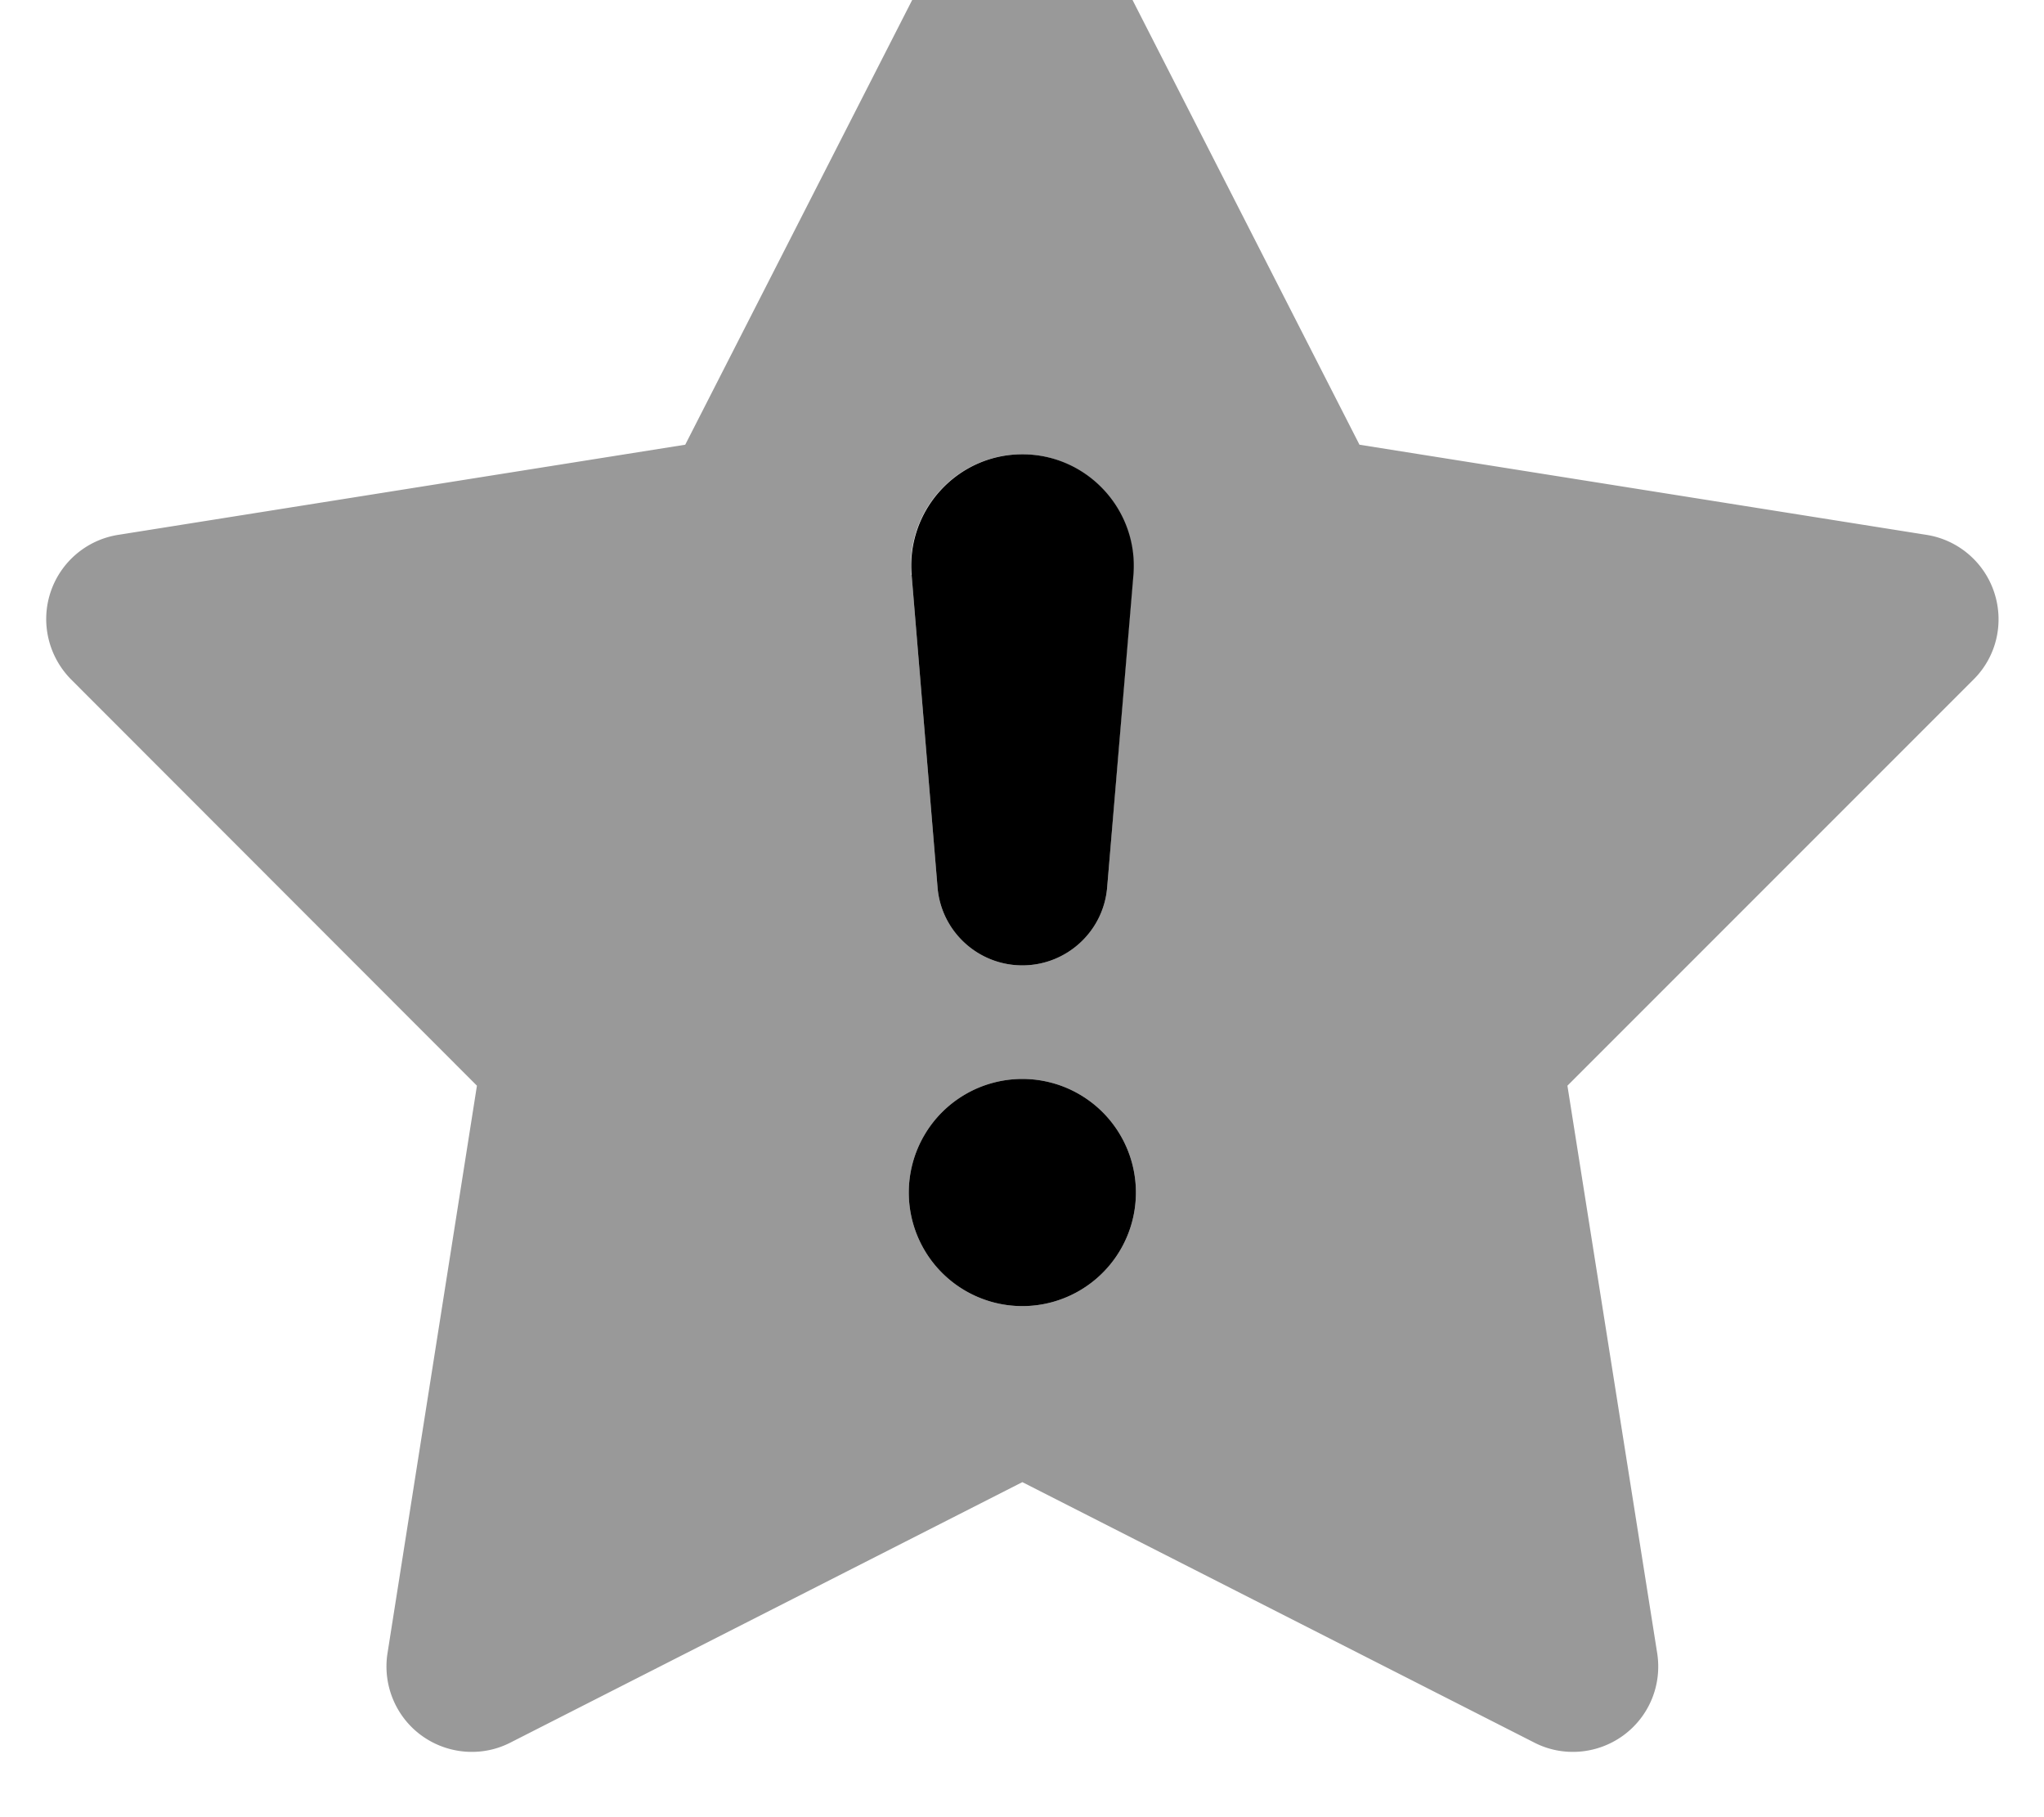 <svg xmlns="http://www.w3.org/2000/svg" viewBox="0 0 576 512"><!--! Font Awesome Pro 7.1.0 by @fontawesome - https://fontawesome.com License - https://fontawesome.com/license (Commercial License) Copyright 2025 Fonticons, Inc. --><path opacity=".4" fill="currentColor" d="M14.2 167c-2.8 8.6-.5 18 5.8 24.4l114.4 114.5-25.2 159.9c-1.4 8.9 2.3 17.9 9.6 23.2s17 6.1 25 2L288.1 417.6 432.4 491c8 4.1 17.7 3.3 25-2s11-14.2 9.6-23.2L441.7 305.9 556.2 191.4c6.4-6.4 8.6-15.8 5.8-24.4s-10.2-14.9-19.1-16.3L383.1 125.3 309.5-18.9c-4.1-8-12.4-13.1-21.4-13.1-7.9 0-15.2 3.9-19.7 10.2l-1.7 2.9-73.6 144.2-159.8 25.4c-8.9 1.4-16.3 7.7-19.1 16.3zM320.1 336a32 32 0 1 1 -64 0 32 32 0 1 1 64 0zM256.8 162c-1.5-18.3 12.9-34 31.2-34s32.8 15.7 31.3 34L312 250c-1 12.4-11.4 22-23.9 22s-22.9-9.6-23.9-22l-7.3-88z"/><path fill="currentColor" d="M288.1 368a32 32 0 1 1 0-64 32 32 0 1 1 0 64zm0-240c18.3 0 32.8 15.7 31.3 34L312 250c-1 12.4-11.4 22-23.9 22s-22.9-9.6-23.9-22l-7.3-88c-1.5-18.3 12.9-34 31.2-34z"/></svg>
